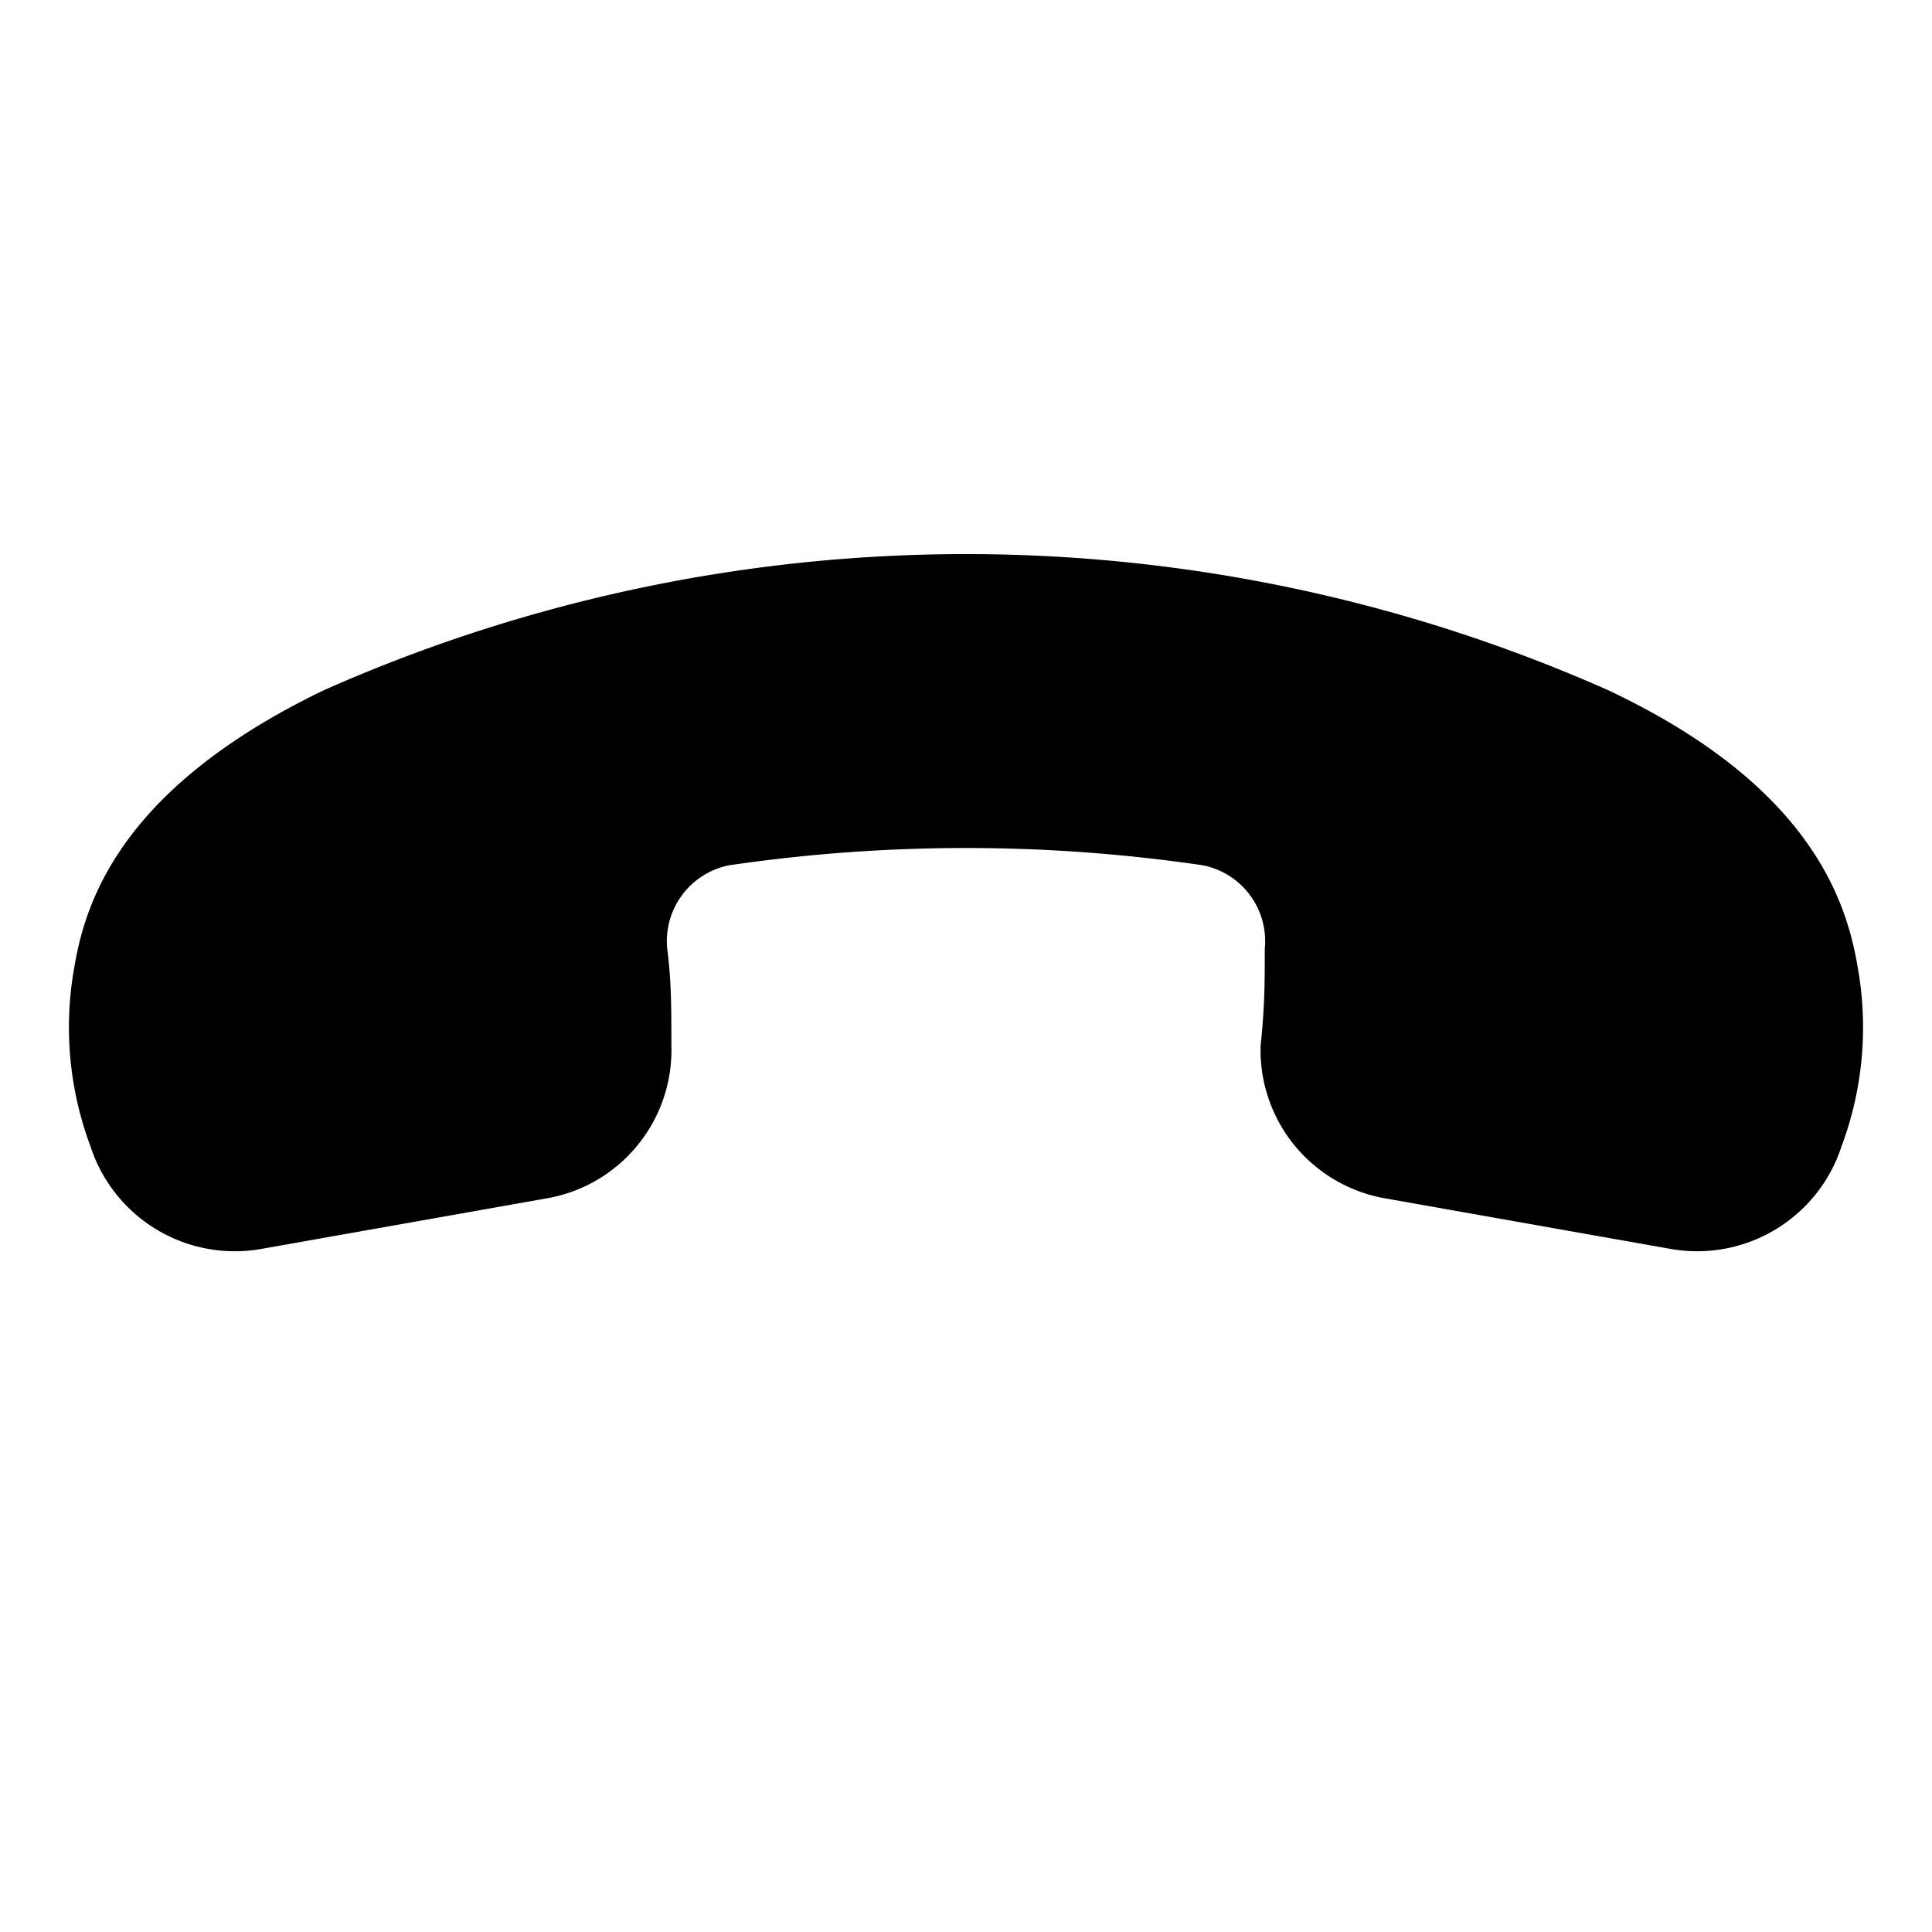 <svg height="28" viewBox="0 0 28 28" width="28" xmlns="http://www.w3.org/2000/svg"><path d="m26.92 14c-.17-1-.73-2.64-3.62-4a22.94 22.94 0 0 0 -18.6 0c-2.89 1.39-3.45 3-3.62 4a4.92 4.92 0 0 0 .23 2.61 2.2 2.2 0 0 0 2.48 1.49l4.12-.73a2.18 2.18 0 0 0 1.82-2.22c0-.56 0-.93-.06-1.4a1.12 1.12 0 0 1 .9-1.21 23.65 23.65 0 0 1 6.86 0 1.12 1.12 0 0 1 .9 1.21c0 .47 0 .84-.06 1.4a2.18 2.18 0 0 0 1.82 2.22l4.12.73a2.2 2.2 0 0 0 2.48-1.49 4.92 4.92 0 0 0 .23-2.61z"/></svg>